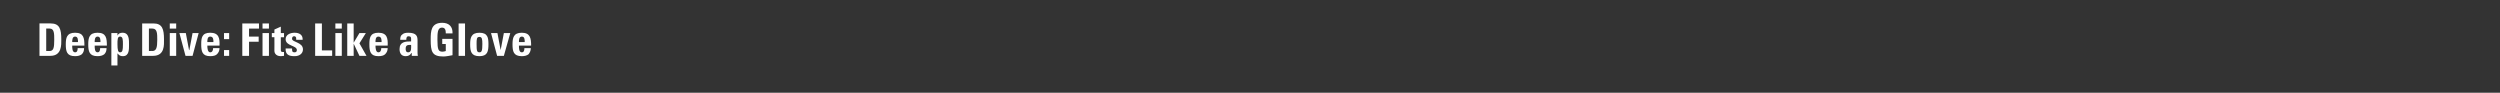 <?xml version="1.0" standalone="no"?><!DOCTYPE svg PUBLIC "-//W3C//DTD SVG 1.1//EN" "http://www.w3.org/Graphics/SVG/1.1/DTD/svg11.dtd"><svg xmlns="http://www.w3.org/2000/svg" version="1.1" width="779px" height="28.9px" viewBox="0 -1 779 28.9" style="top:-1px"><rect x="0" y="-1" width="779" height="28.9" fill="#333333" stroke="none"/><desc>Deep ﻿Dive: Fits ﻿Like a ﻿Glove</desc><defs/><g id="Polygon97205"><path d="m14.4 14.9c0 0 1-.05 1 0c1.3 0 1.5-1 1.5-3.5c0-1.9 0-3.5-1.4-3.5c-.03-.05-1.1 0-1.1 0l0 7zm-2.1-8.6c0 0 3.49 0 3.5 0c2.8 0 3.3 1.8 3.3 5c0 1.6.2 5.1-3.4 5.1c.01.01-3.4 0-3.4 0l0-10.1zm12 5.8c0-.7 0-1.7-.9-1.7c-.9 0-.9 1.1-.9 1.7c0 0 1.8 0 1.8 0zm-1.8 1.1c0 .8 0 2.1.9 2.1c.7 0 .8-.7.8-1.3c0 0 2 0 2 0c0 .8-.2 1.4-.7 1.9c-.5.4-1.2.6-2.1.6c-2.6 0-2.9-1.5-2.9-3.7c0-2 .3-3.6 2.9-3.6c2.7 0 2.9 1.7 2.9 4c0 0-3.8 0-3.8 0zm8.8-1.1c0-.7 0-1.7-.9-1.7c-.9 0-.9 1.1-.9 1.7c0 0 1.8 0 1.8 0zm-1.8 1.1c0 .8 0 2.1.9 2.1c.7 0 .8-.7.8-1.3c0 0 2 0 2 0c0 .8-.2 1.4-.7 1.9c-.5.4-1.2.6-2.1.6c-2.6 0-2.9-1.5-2.9-3.7c0-2 .3-3.6 2.9-3.6c2.7 0 2.9 1.7 2.9 4c0 0-3.8 0-3.8 0zm8.8-.4c0-1.4 0-2.4-.9-2.4c-.8 0-.8 1-.8 2.4c0 1.8.2 2.5.8 2.5c.8 0 .9-.7.9-2.5zm-1.7-3.5l0 .8c0 0-.02.02 0 0c.3-.7.9-.9 1.6-.9c2.1 0 2 2.3 2 3.7c0 1.4.1 3.6-1.9 3.6c-.7 0-1.2-.2-1.6-.8c-.02.03-.1 0-.1 0l0 3.7l-1.9 0l0-10.1l1.9 0zm9.8 5.6c0 0 1.04-.05 1 0c1.3 0 1.6-1 1.6-3.5c0-1.9 0-3.5-1.5-3.5c.01-.05-1.1 0-1.1 0l0 7zm-2.1-8.6c0 0 3.53 0 3.5 0c2.8 0 3.3 1.8 3.3 5c0 1.6.3 5.1-3.4 5.1c.05.01-3.4 0-3.4 0l0-10.1zm10.6 10.1l-2 0l0-7.1l2 0l0 7.1zm0-10.1l0 1.6l-2 0l0-1.6l2 0zm1 3l2 0l1 5.3l.1 0l1-5.3l1.9 0l-1.9 7.1l-2.2 0l-1.9-7.1zm10.6 2.8c0-.7 0-1.7-1-1.7c-.9 0-.9 1.1-.9 1.7c0 0 1.9 0 1.9 0zm-1.9 1.1c0 .8.1 2.1.9 2.1c.7 0 .9-.7.9-1.3c0 0 2 0 2 0c0 .8-.3 1.4-.8 1.9c-.4.4-1.1.6-2.1.6c-2.5 0-2.8-1.5-2.8-3.7c0-2 .2-3.6 2.8-3.6c2.7 0 3 1.7 2.9 4c0 0-3.8 0-3.8 0zm6.8-3.9l0 1.9l-1.6 0l0-1.9l1.6 0zm0 7.1l-1.6 0l0-1.8l1.6 0l0 1.8zm4.1 0l0-10.1l5.2 0l0 1.6l-3.1 0l0 2.5l3 0l0 1.6l-3 0l0 4.4l-2.1 0zm8.3 0l-2 0l0-7.1l2 0l0 7.1zm0-10.1l0 1.6l-2 0l0-1.6l2 0zm.9 3l.8 0l0-1.1l2-.9l0 2l1 0l0 1.3l-1 0c0 0 0 3.74 0 3.7c0 .6 0 .9.6.9c.2 0 .3 0 .4 0c0 0 0 1.2 0 1.2c-.3 0-.6.1-1 .1c-1.7 0-2-1.2-2-1.6c.03.01 0-4.3 0-4.3l-.8 0l0-1.3zm6.3 4.8c0 .4 0 .7.1.9c.1.2.3.3.7.3c.4 0 .7-.2.7-.7c0-1.5-3.5-1.2-3.5-3.4c0-1.5 1.6-2 2.8-2c1.4 0 2.6.6 2.5 2.2c0 0-2 0-2 0c0-.5 0-.8-.2-.9c-.1-.2-.2-.2-.5-.2c-.4 0-.6.3-.6.8c0 1.1 3.4 1 3.4 3.3c0 1.2-1 2.1-2.6 2.1c-1.7 0-2.9-.4-2.8-2.4c0 0 2 0 2 0zm7.2 2.3l0-10.1l2.1 0l0 8.4l3.2 0l0 1.7l-5.3 0zm8.3 0l-2 0l0-7.1l2 0l0 7.1zm0-10.1l0 1.6l-2 0l0-1.6l2 0zm1.7 10.1l0-10.1l2 0l0 6l0 0l1.8-3l2 0l-2 3.2l2.2 3.9l-2.2 0l-1.8-3.8l0 0l0 3.8l-2 0zm10.7-4.3c0-.7 0-1.7-1-1.7c-.9 0-.9 1.1-.9 1.7c0 0 1.9 0 1.9 0zm-1.9 1.1c0 .8.1 2.1.9 2.1c.7 0 .9-.7.9-1.3c0 0 2 0 2 0c0 .8-.3 1.4-.8 1.9c-.4.4-1.1.6-2.1.6c-2.5 0-2.8-1.5-2.8-3.7c0-2 .2-3.6 2.8-3.6c2.7 0 3 1.7 2.9 4c0 0-3.8 0-3.8 0zm9.4 1c0 .5.1 1.1.8 1.1c1.1 0 .9-1.5.9-2.3c-.9 0-1.7-.1-1.7 1.2zm3.7.9c0 .4 0 .9.1 1.3c-.03.01-1.9 0-1.9 0l0-.9c0 0-.07-.03-.1 0c-.4.7-1 1-1.8 1c-1.4 0-1.9-1-1.9-2.2c0-2.3 1.8-2.4 3.6-2.4c0 0 0-.6 0-.6c0-.6 0-1-.8-1c-.6 0-.7.5-.7 1.1c0 0-1.9 0-1.9 0c0-.9.2-1.4.7-1.7c.4-.4 1.1-.5 1.8-.5c2.6 0 2.9 1.1 2.9 2.4c0 0 0 3.5 0 3.5zm8.8-5.7c0-.9-.1-1.8-1.2-1.8c-1.4 0-1.4 1.8-1.4 3.8c0 3.1.3 3.7 1.6 3.7c.3 0 .7-.1 1-.2c.01.01 0-2.2 0-2.2l-1.1 0l0-1.6l3.2 0c0 0 .02 5.14 0 5.1c-.6.1-2 .4-2.8.4c-3.6 0-4-1.5-4-5.3c0-2.6.1-5.2 3.6-5.2c2.1 0 3.3 1.2 3.2 3.3c0 0-2.1 0-2.1 0zm6-3.1l0 10.1l-2 0l0-10.1l2 0zm5.4 6.4c0-1.5-.1-2.2-.9-2.2c-.9 0-.9.7-.9 2.2c0 2.1.1 2.6.9 2.6c.7 0 .9-.5.9-2.6zm-3.8.1c0-2 .3-3.6 2.9-3.6c2.6 0 2.8 1.6 2.8 3.6c0 2.2-.3 3.7-2.8 3.7c-2.6 0-2.9-1.5-2.9-3.7zm6.5-3.5l2 0l1 5.3l0 0l1-5.3l2 0l-2 7.1l-2.1 0l-1.9-7.1zm10.5 2.8c0-.7 0-1.7-.9-1.7c-.9 0-.9 1.1-.9 1.7c0 0 1.8 0 1.8 0zm-1.8 1.1c0 .8 0 2.1.9 2.1c.7 0 .8-.7.8-1.3c0 0 2 0 2 0c0 .8-.3 1.4-.7 1.9c-.5.4-1.2.6-2.1.6c-2.6 0-2.9-1.5-2.9-3.7c0-2 .3-3.6 2.9-3.6c2.6 0 2.9 1.7 2.9 4c0 0-3.8 0-3.8 0z" stroke="none" fill="#fff"/></g></svg>